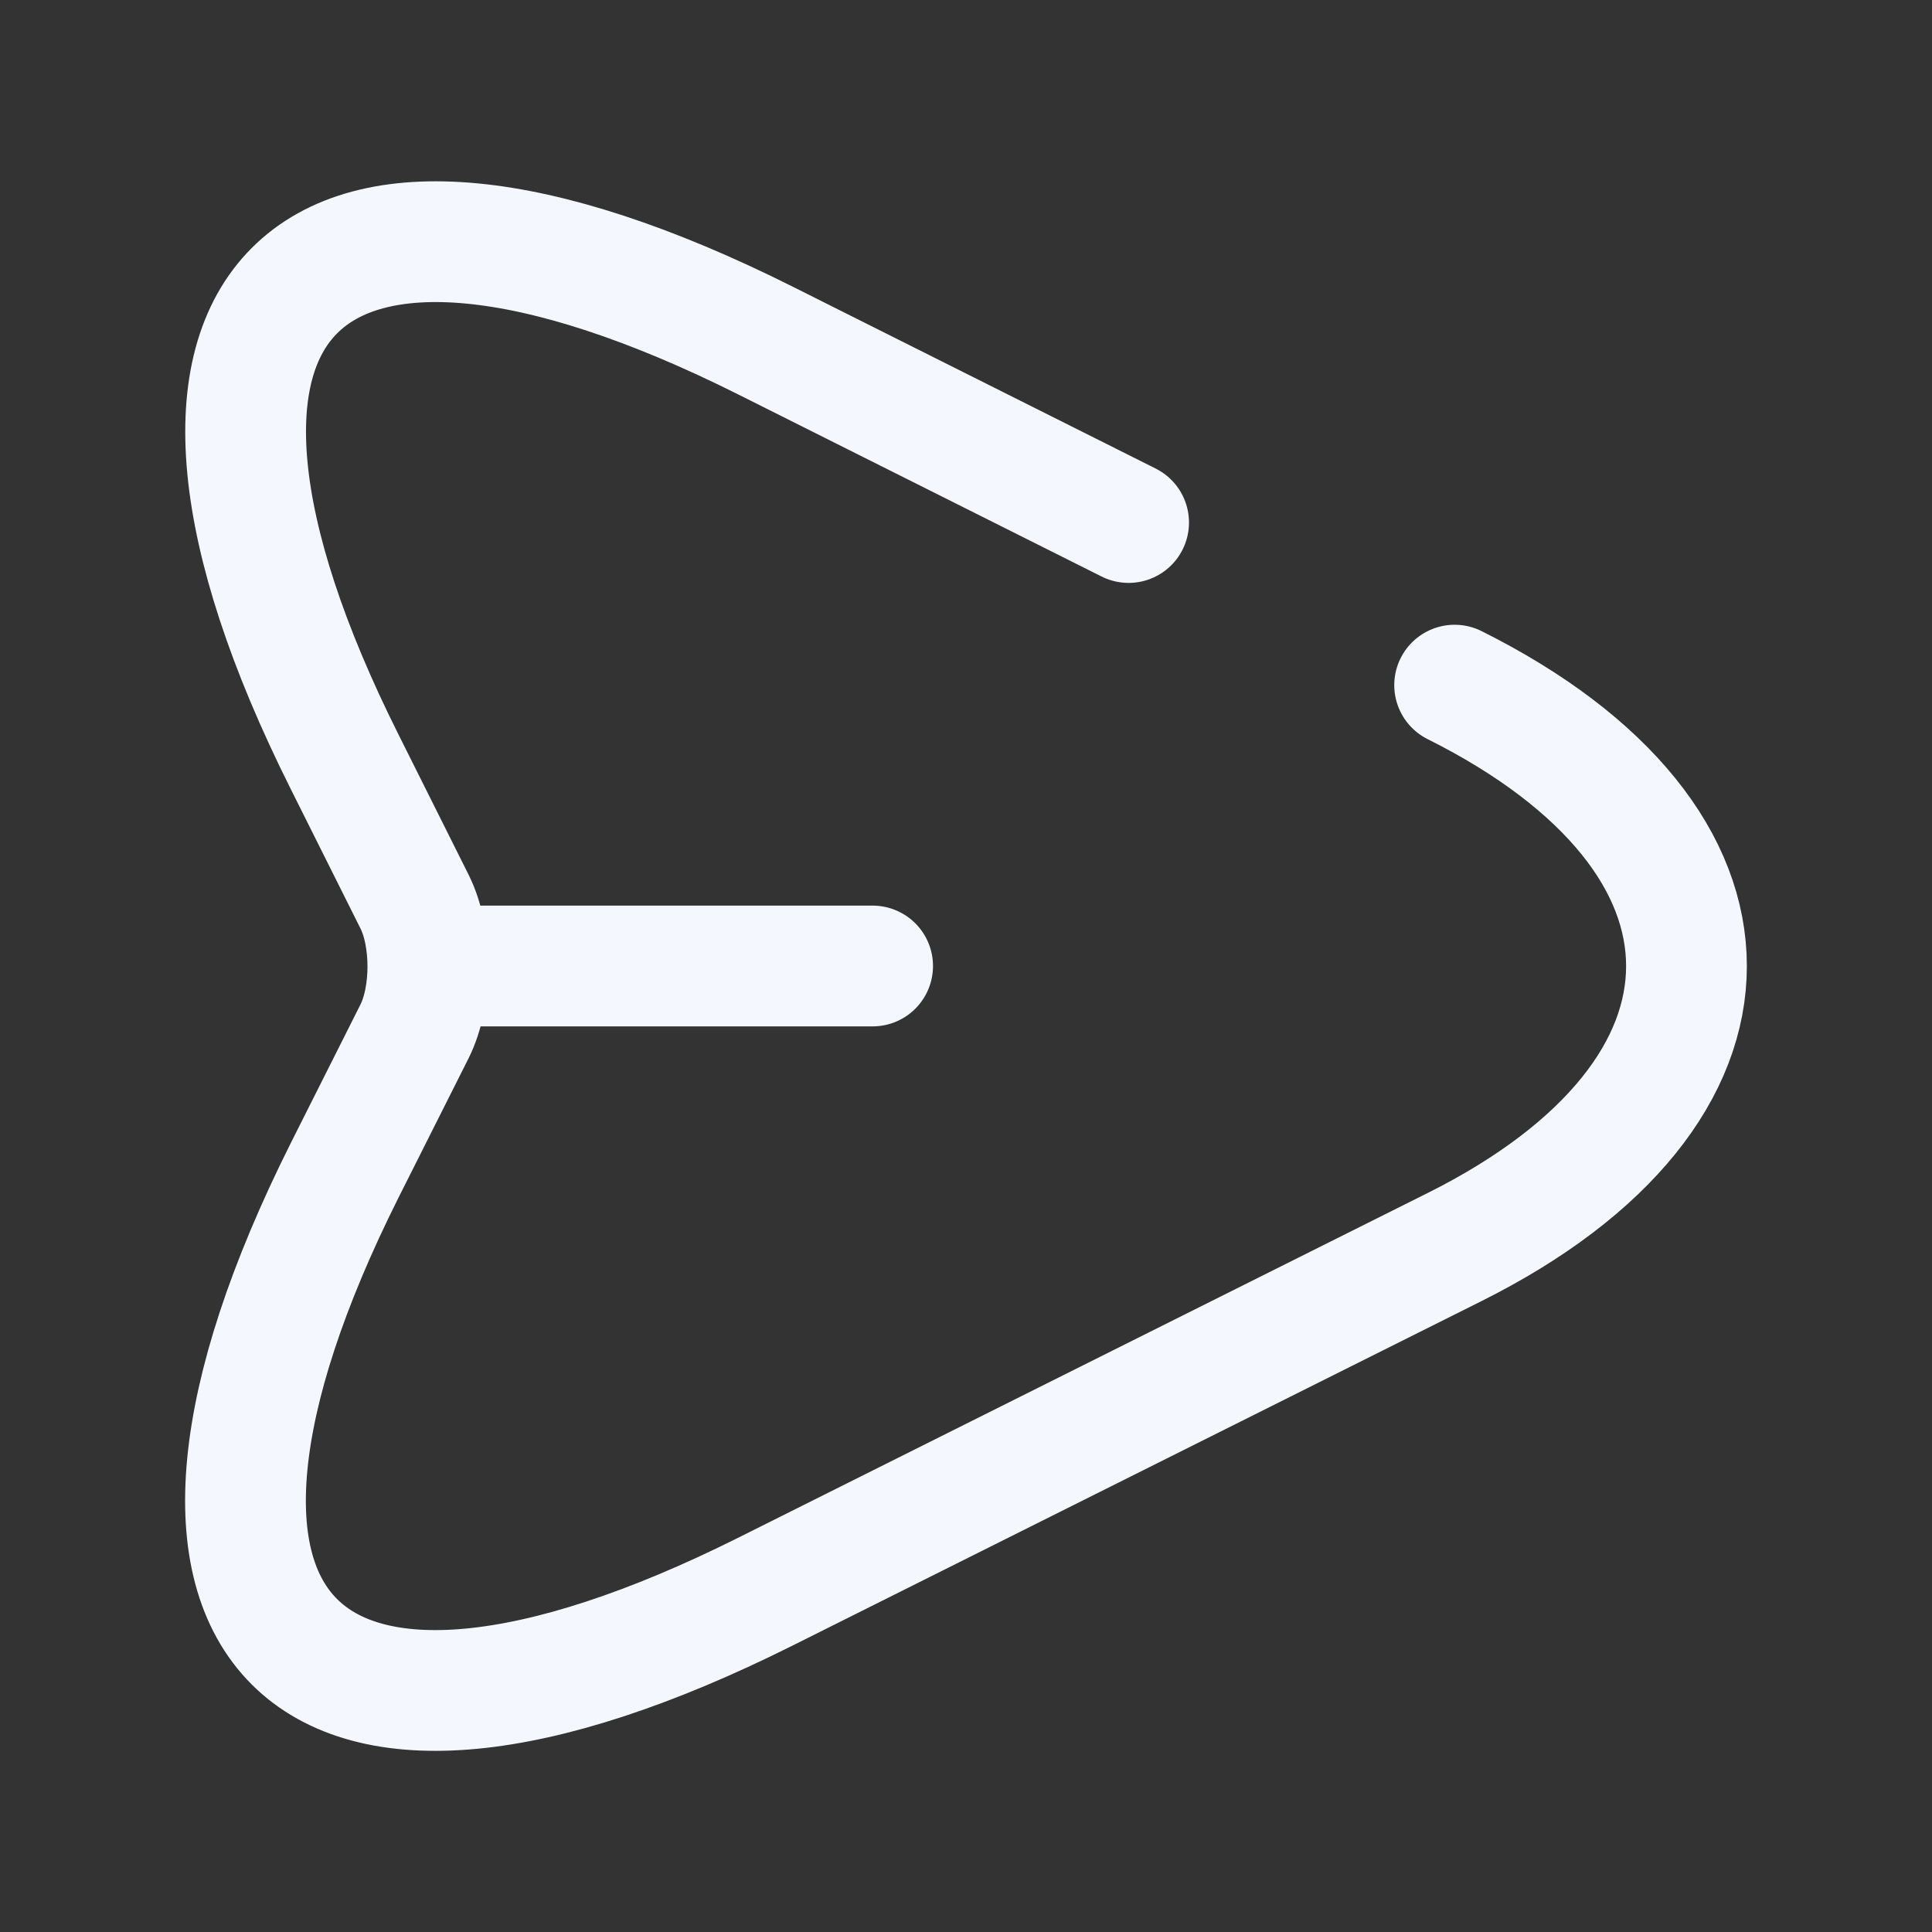 <svg width="24" height="24" viewBox="0 0 24 24" fill="none" xmlns="http://www.w3.org/2000/svg">
<rect x="0" y="0" width="24" height="24" fill="#333333" stroke="none"/>
<g clip-path="url(#clip0_5109_4927)">
<mask id="mask0_5109_4927" style="mask-type:luminance" maskUnits="userSpaceOnUse" x="0" y="0" width="24" height="24">
<path d="M24 0H0V24H24V0Z" fill="white"/>
</mask>
<g mask="url(#mask0_5109_4927)">
<path d="M18.07 8.511C21.91 10.431 21.91 13.571 18.07 15.491L9.51 19.771C3.75 22.651 1.4 20.291 4.28 14.541L5.15 12.811C5.37 12.371 5.37 11.641 5.15 11.201L4.28 9.461C1.4 3.711 3.76 1.351 9.51 4.231L14.02 6.491" stroke="#F4F8FE" stroke-width="1.5" stroke-linecap="round" stroke-linejoin="round"/>
<path d="M5.44 12H10.84" stroke="#F4F8FE" stroke-width="1.5" stroke-linecap="round" stroke-linejoin="round"/>
</g>
</g>
<defs>
<clipPath id="clip0_5109_4927">
<rect width="24" height="24" fill="white"/>
</clipPath>
</defs>
</svg>

